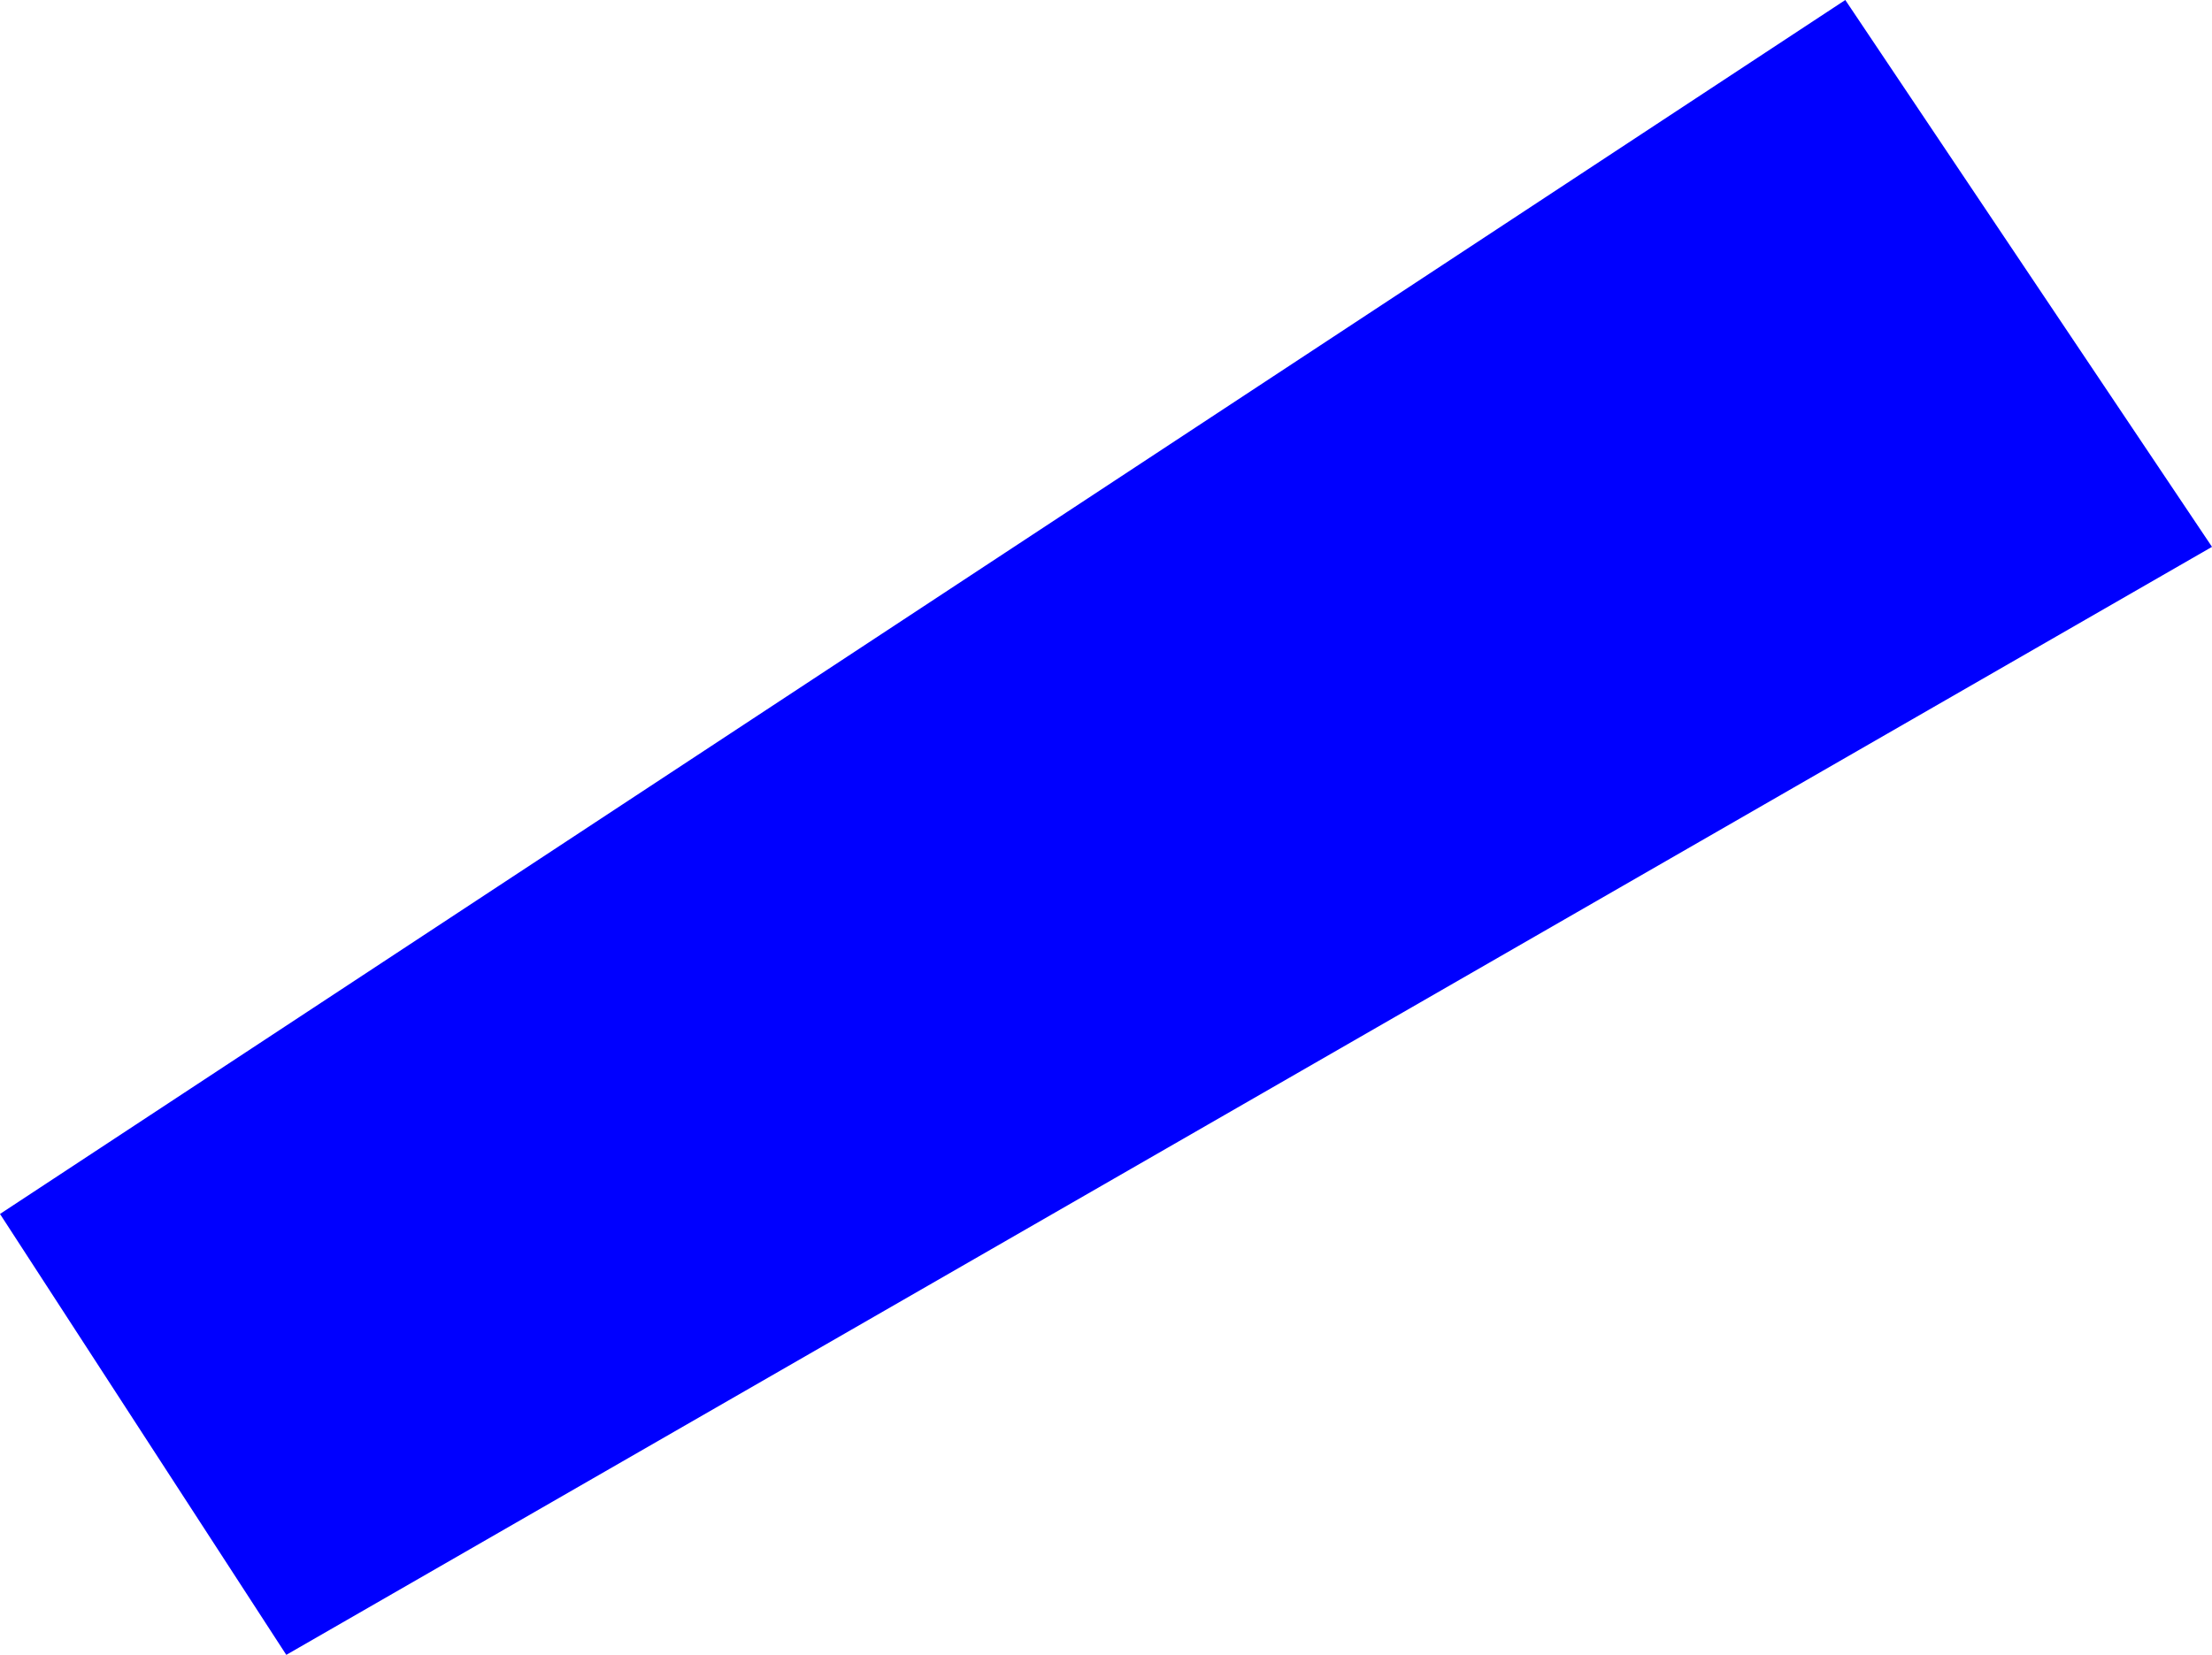 <?xml version="1.0" encoding="UTF-8" standalone="no"?>
<svg xmlns:xlink="http://www.w3.org/1999/xlink" height="624.75px" width="834.85px" xmlns="http://www.w3.org/2000/svg">
  <g transform="matrix(1.0, 0.0, 0.0, 1.0, 39.0, 69.15)">
    <path d="M69.05 555.6 L-39.0 389.15 657.45 -69.15 795.85 137.3 69.05 555.6" fill="#0000ff" fill-rule="evenodd" stroke="none"/>
  </g>
</svg>
